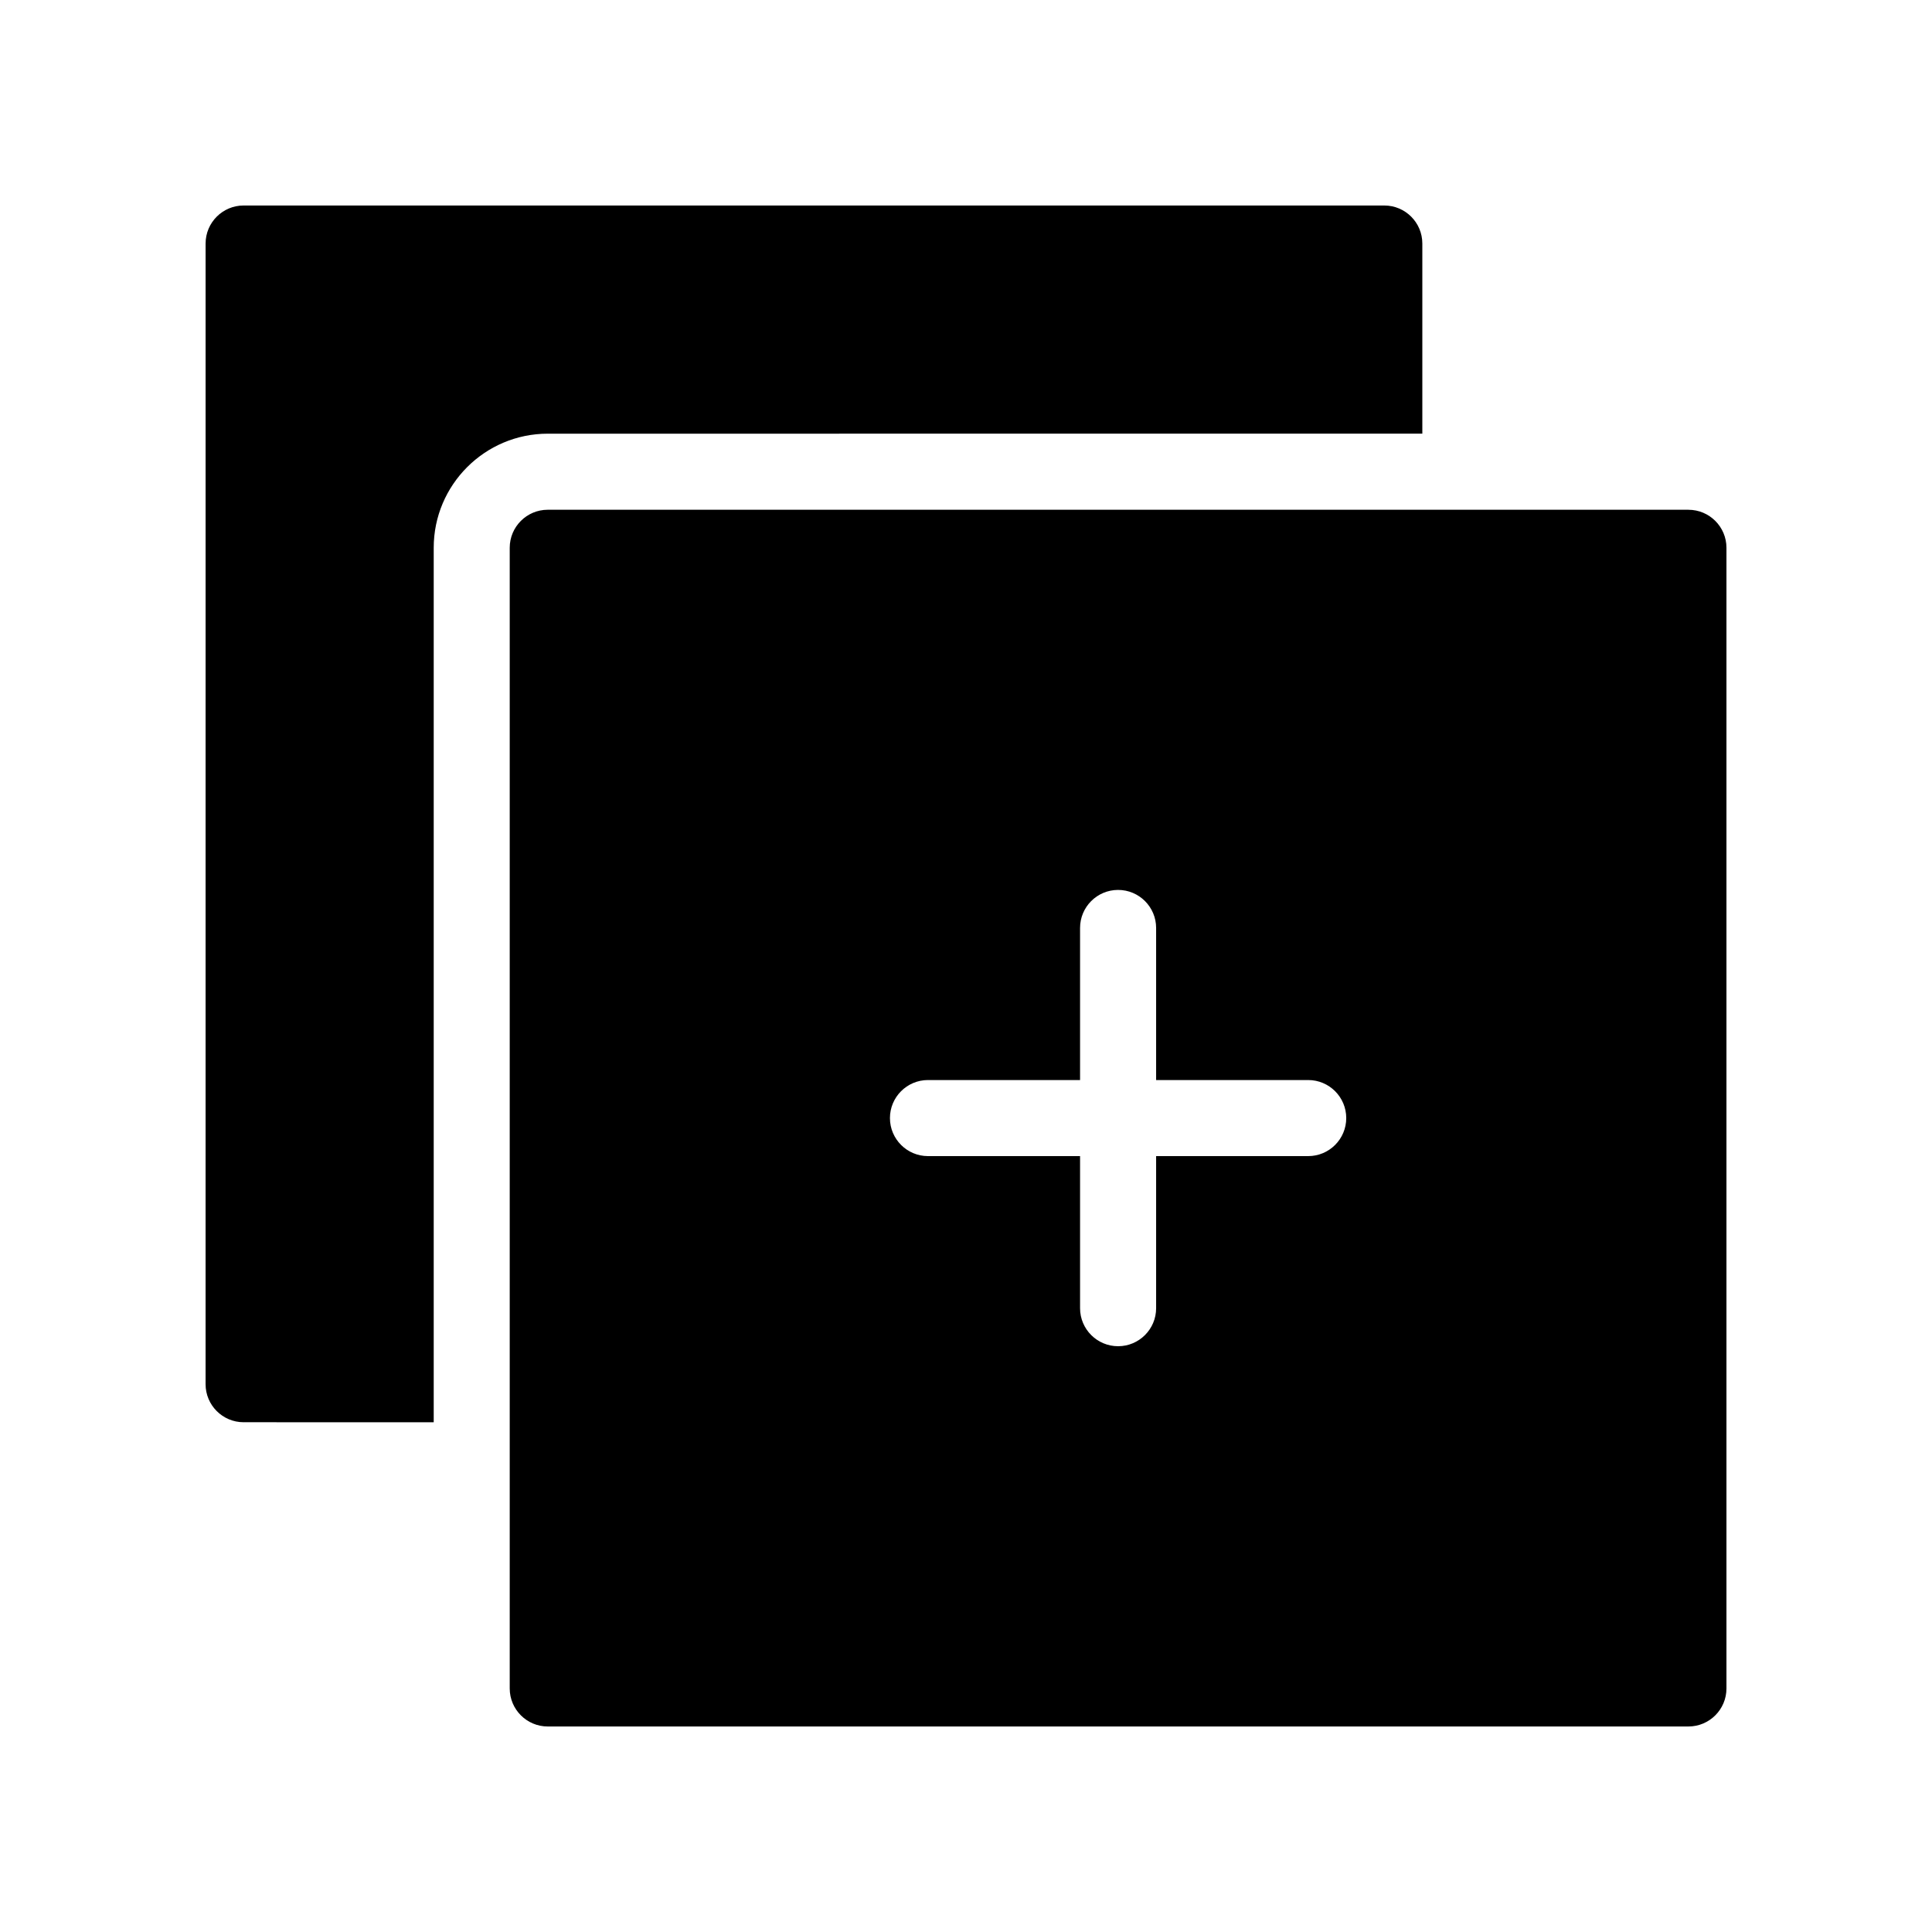 <?xml version="1.0" encoding="UTF-8"?>
<!-- Uploaded to: SVG Repo, www.svgrepo.com, Generator: SVG Repo Mixer Tools -->
<svg fill="#000000" width="800px" height="800px" version="1.1" viewBox="144 144 512 512" xmlns="http://www.w3.org/2000/svg">
 <path d="m591.45 279.09h-302.29c-5.562 0-10.078 4.516-10.078 10.078v302.29c0 5.562 4.516 10.078 10.078 10.078h302.29c5.562 0 10.078-4.516 10.078-10.078v-302.29c0-5.562-4.516-10.074-10.078-10.074zm-100.76 171.29h-40.305v40.305c0 5.562-4.516 10.078-10.078 10.078s-10.078-4.516-10.078-10.078v-40.305h-40.305c-5.562 0-10.078-4.516-10.078-10.078s4.516-10.078 10.078-10.078h40.305v-40.305c0-5.562 4.516-10.078 10.078-10.078s10.078 4.516 10.078 10.078v40.305h40.305c5.562 0 10.078 4.516 10.078 10.078 0 5.566-4.516 10.078-10.078 10.078zm-201.52-191.45c-16.668 0-30.23 13.562-30.23 30.23v231.75l-50.379-0.004c-5.562 0-10.078-4.516-10.078-10.078l0.004-302.29c0-5.562 4.516-10.078 10.078-10.078h302.29c5.562 0 10.078 4.516 10.078 10.078v50.383z"/>
</svg>